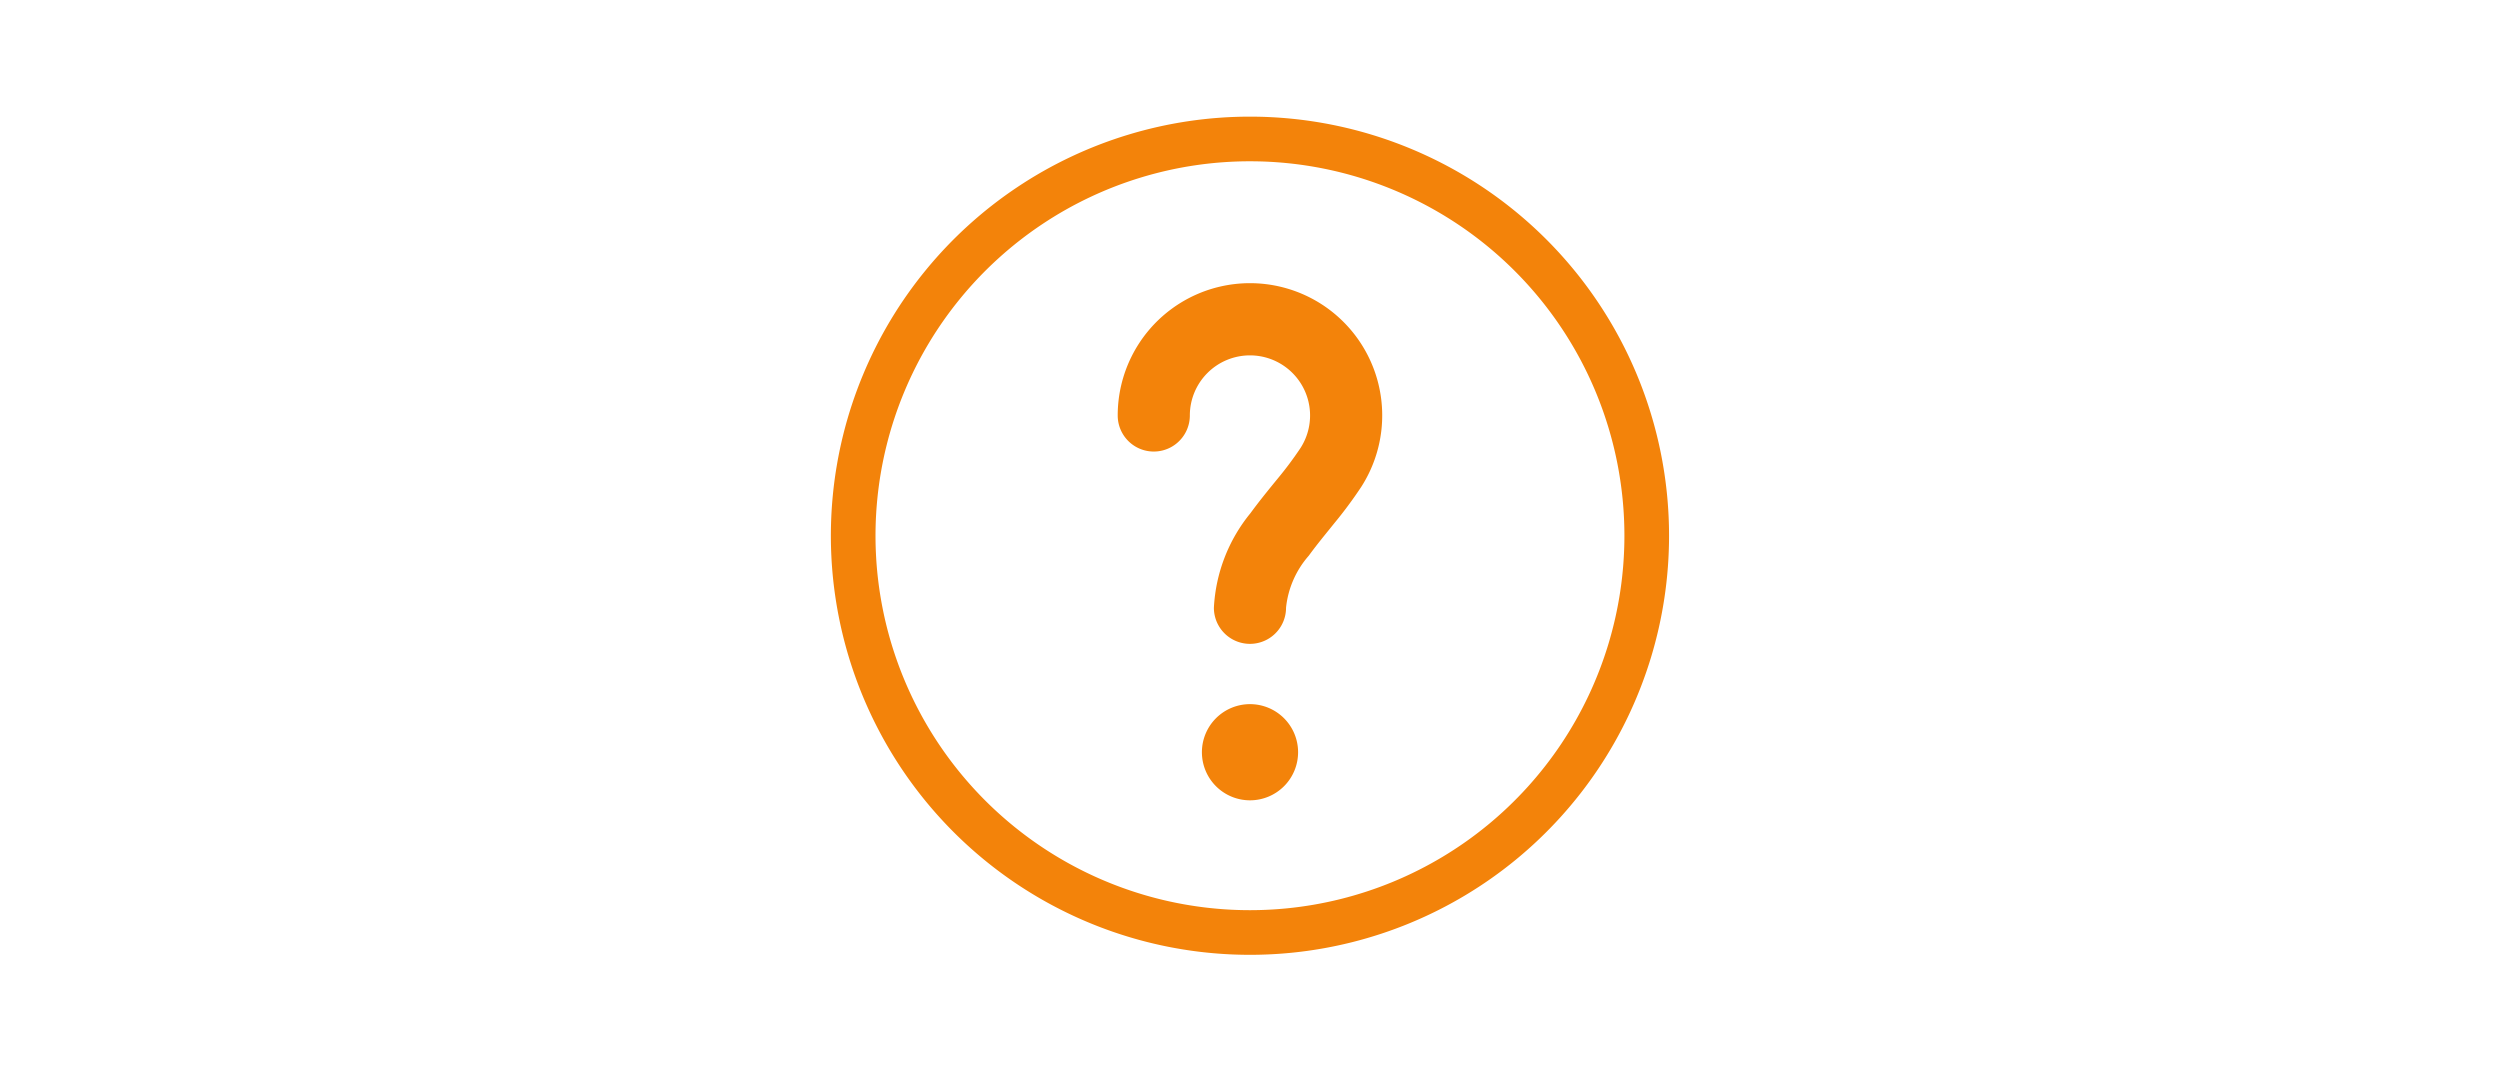 <svg xmlns="http://www.w3.org/2000/svg" xmlns:xlink="http://www.w3.org/1999/xlink" width="140" height="60" viewBox="0 0 140 60">
  <defs>
    <clipPath id="clip-path">
      <rect id="長方形_744" data-name="長方形 744" width="46.937" height="46.937" transform="translate(0 0)" fill="none"/>
    </clipPath>
  </defs>
  <g id="グループ_886" data-name="グループ 886" transform="translate(-210 -3303)">
    <rect id="長方形_746" data-name="長方形 746" width="140" height="60" transform="translate(210 3303)" fill="none"/>
    <g id="グループ_781" data-name="グループ 781" transform="translate(256.531 3309.532)">
      <g id="グループ_772" data-name="グループ 772" clip-path="url(#clip-path)">
        <path id="パス_1815" data-name="パス 1815" d="M23.468,1.25A22.219,22.219,0,1,0,45.686,23.468,22.218,22.218,0,0,0,23.468,1.25Z" fill="none" stroke="#f3830a" stroke-linecap="round" stroke-linejoin="round" stroke-width="2.5"/>
        <path id="パス_1816" data-name="パス 1816" d="M23.468,13.369A3.367,3.367,0,0,0,20.1,16.735a2.019,2.019,0,1,1-4.039,0,7.406,7.406,0,1,1,13.637,4,24.067,24.067,0,0,1-1.512,2.039l-.271.336c-.416.515-.8.988-1.152,1.474a5.216,5.216,0,0,0-1.276,2.92,2.02,2.02,0,0,1-4.04,0,9.093,9.093,0,0,1,2.049-5.3c.42-.576.88-1.145,1.3-1.662l.246-.3A20.609,20.609,0,0,0,26.3,18.553a3.366,3.366,0,0,0-2.834-5.184" fill="#f3830a" fill-rule="evenodd"/>
        <path id="パス_1817" data-name="パス 1817" d="M26.162,35.588A2.693,2.693,0,1,1,23.469,32.9a2.693,2.693,0,0,1,2.693,2.693" fill="#f3830a"/>
      </g>
    </g>
  </g>
</svg>
